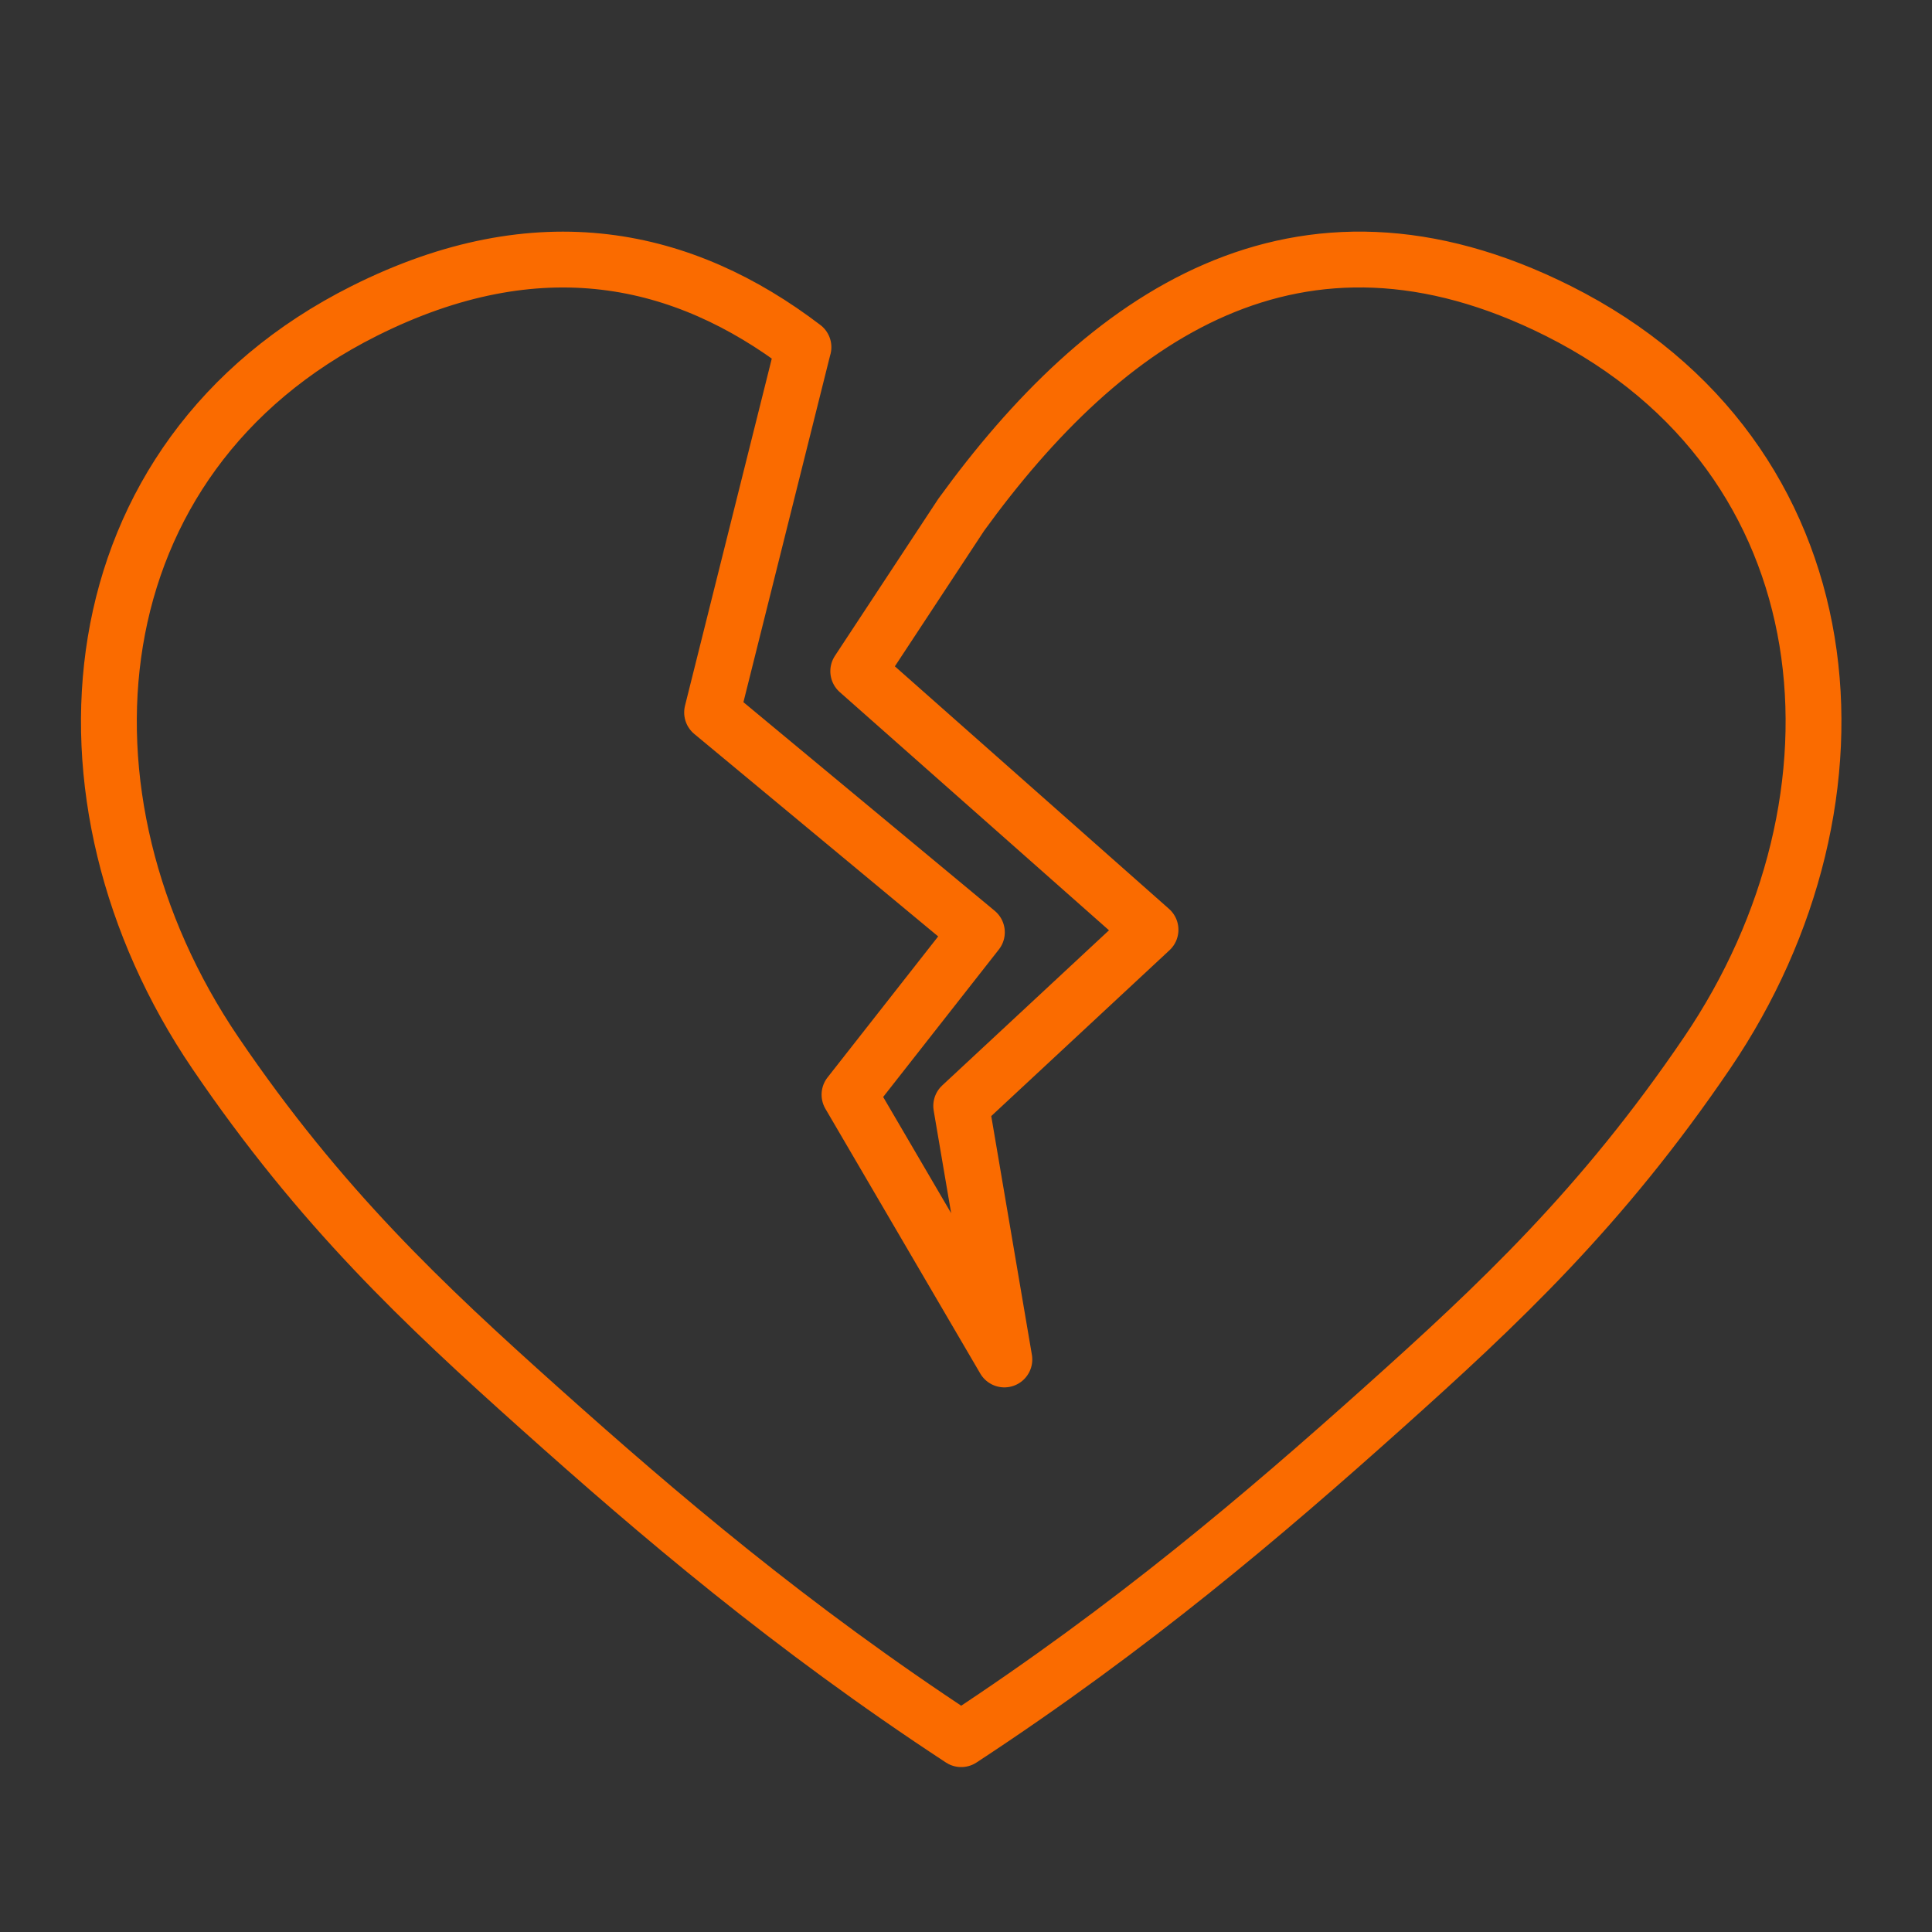 <?xml version="1.0" encoding="UTF-8"?>
<svg xmlns="http://www.w3.org/2000/svg" viewBox="0 0 85 85">
  <rect x="0" y="0" width="85" height="85" fill="#333333" stroke="none"/>
  <defs>
    <style>.cls-1{mix-blend-mode:multiply;stroke:#e1f0e5;stroke-miterlimit:10;stroke-width:10px;}.cls-1,.cls-2{fill:none;}.cls-2{fill-rule:evenodd;stroke:#fa6b00;stroke-linecap:round;stroke-linejoin:round;stroke-width:2.456px;}.cls-3{isolation:isolate;}</style>
  </defs>
  <g class="cls-3">
    <g id="Layer_1">
      <polygon class="cls-1" points="-55.633 -381.578 -520.295 -381.578 -593.798 -171.533 -520.295 38.513 -55.633 38.513 17.87 -171.533 -55.633 -381.578" />
      <path class="cls-2" d="m35.346,15.276l-4.017,16.069,11.65,9.672-5.605,7.144,6.814,11.65-1.899-11.156,8.329-7.749-12.859-11.376,4.531-6.882c6.276-8.66,14.775-14.732,26.268-8.967,12.841,6.441,14.162,21.426,6.544,32.646-4.623,6.809-9.172,11.069-14.268,15.631-5.212,4.666-11.002,9.611-18.545,14.558-7.543-4.948-13.332-9.892-18.545-14.558-5.095-4.562-9.645-8.823-14.268-15.631C1.859,35.109,3.179,20.125,16.021,13.683c7.713-3.869,14.079-2.407,19.328,1.592" />
    </g>
  </g>
</svg>